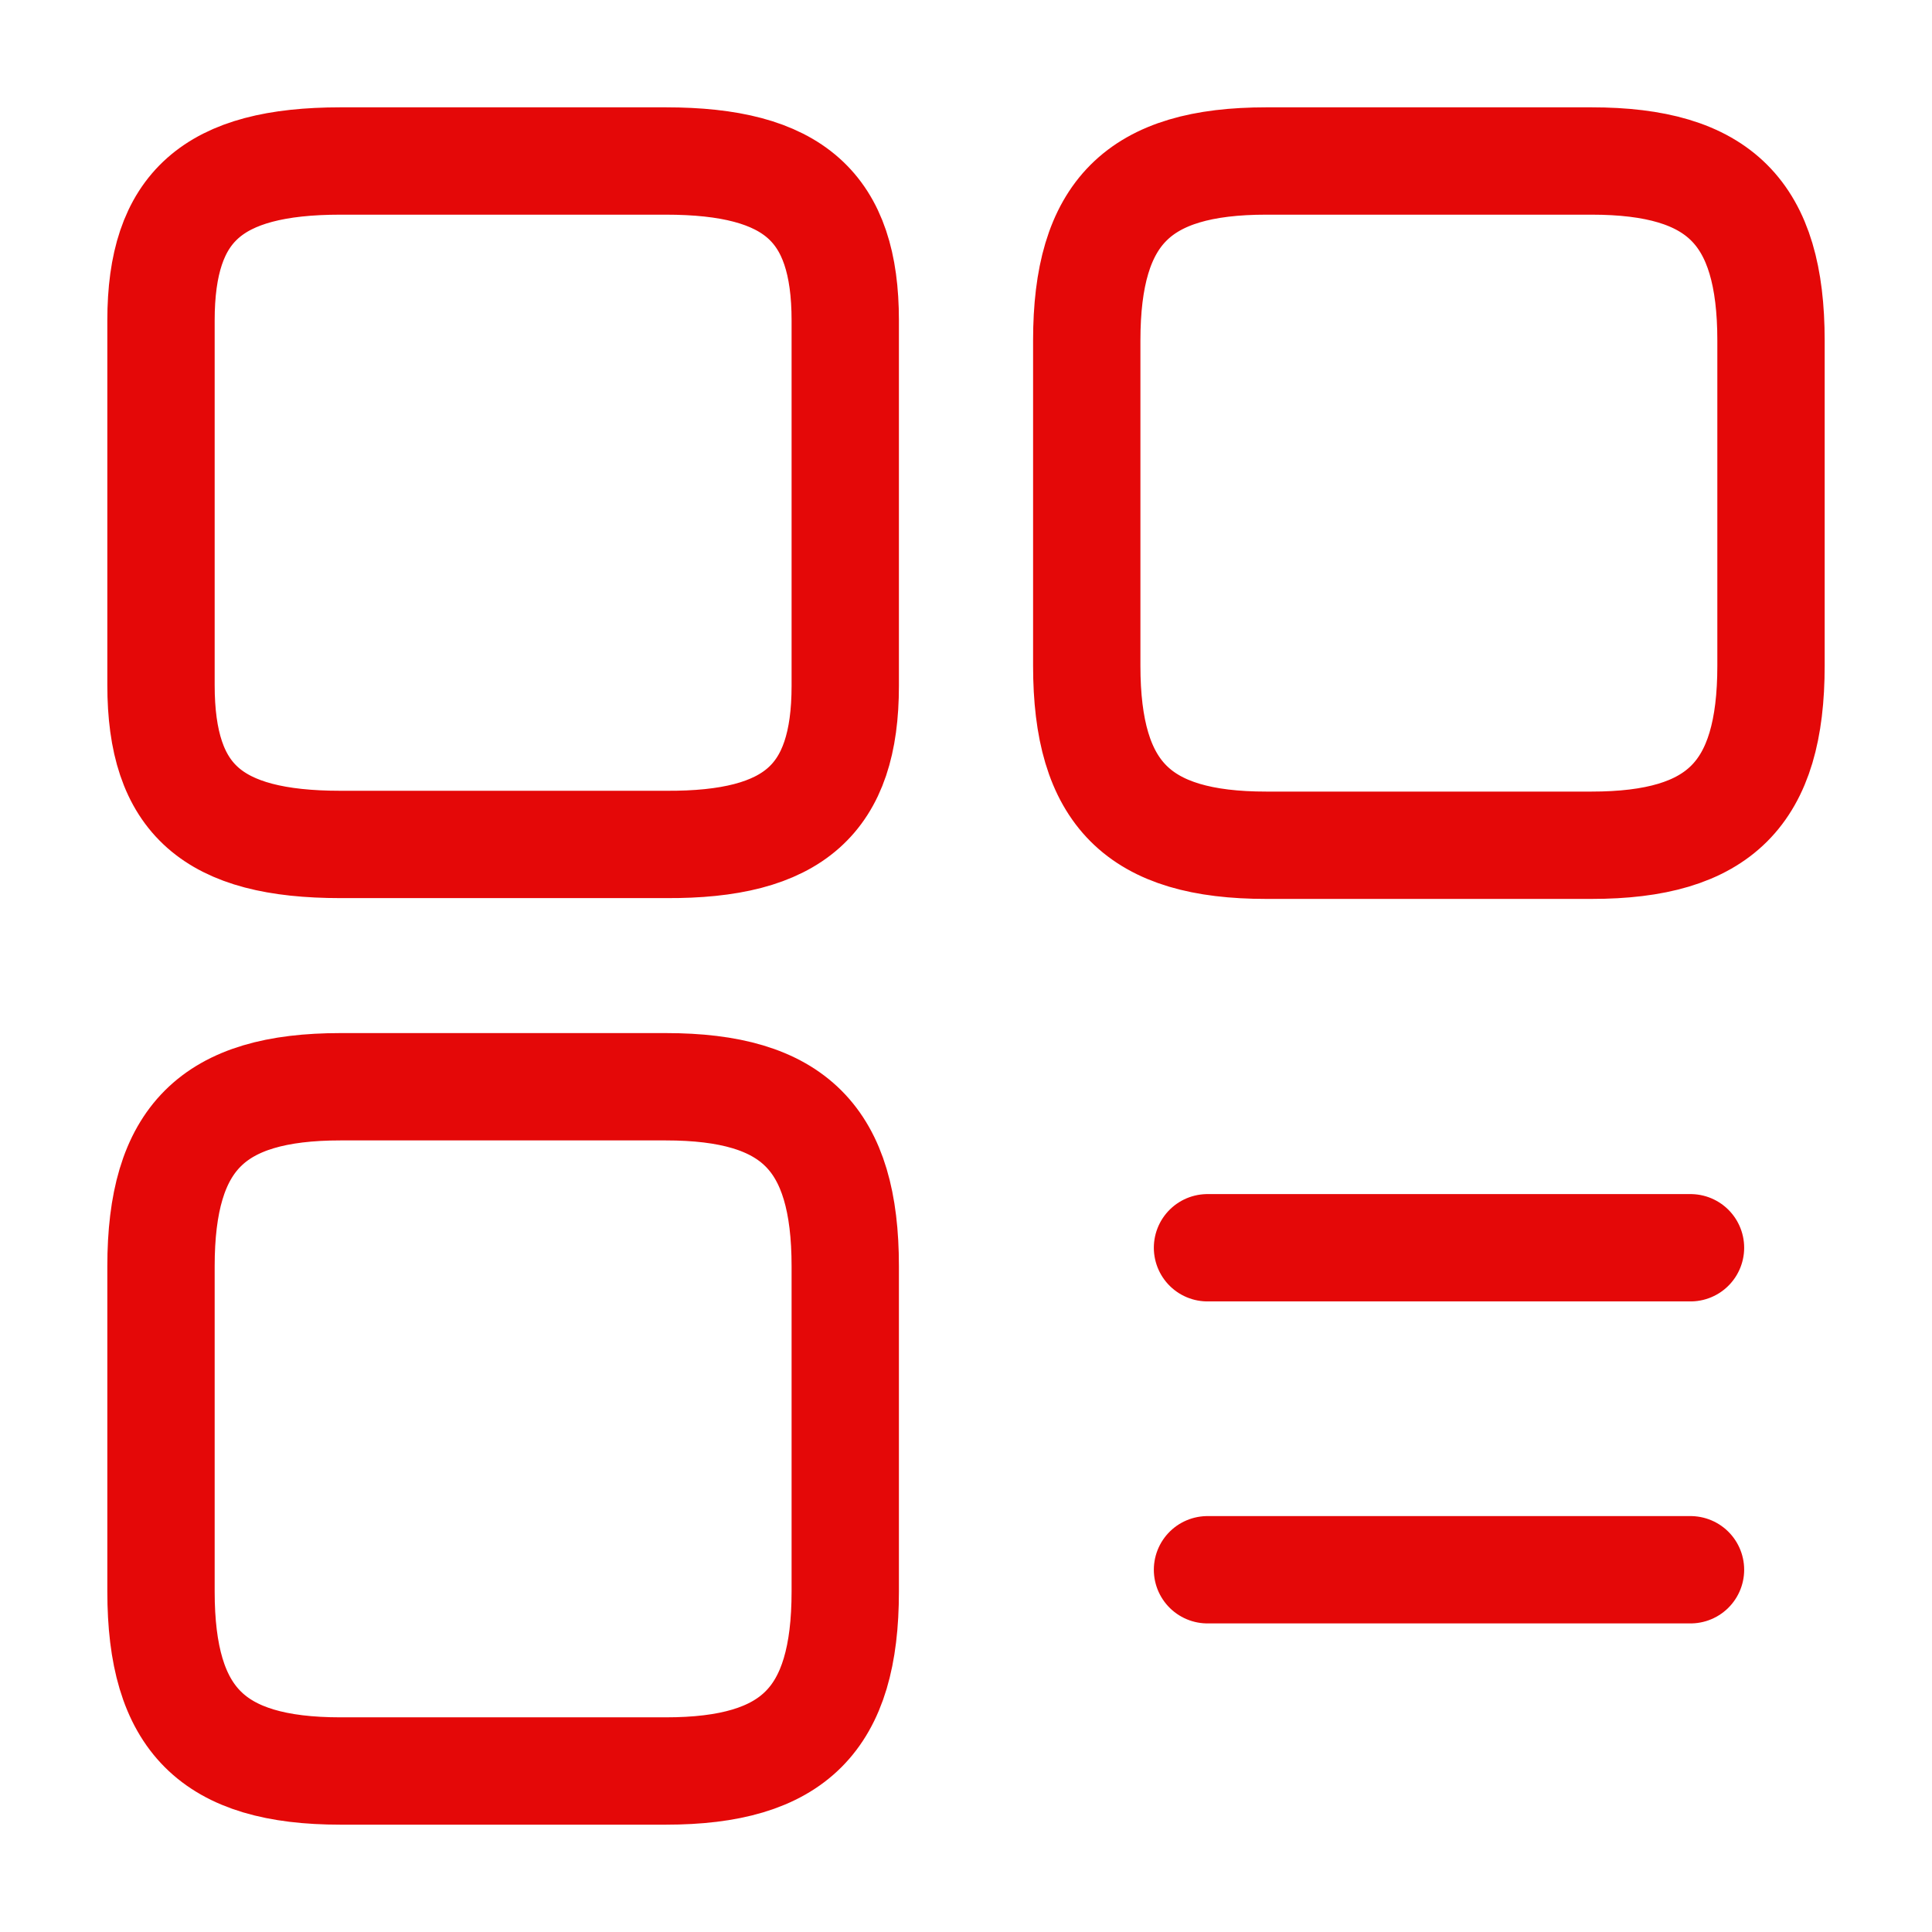<svg width="36" height="36" viewBox="0 0 36 36" fill="none" xmlns="http://www.w3.org/2000/svg">
<path d="M22.5 23.25H31.5M22.5 29.25H31.5M33 12.405V6.345C33 3.96 32.04 3 29.655 3H23.595C21.21 3 20.25 3.96 20.25 6.345V12.405C20.25 14.79 21.21 15.75 23.595 15.75H29.655C32.04 15.75 33 14.79 33 12.405ZM15.75 12.78V5.97C15.75 3.855 14.79 3 12.405 3H6.345C3.96 3 3 3.855 3 5.97V12.765C3 14.895 3.96 15.735 6.345 15.735H12.405C14.79 15.75 15.75 14.895 15.75 12.78ZM15.75 29.655V23.595C15.75 21.21 14.79 20.25 12.405 20.25H6.345C3.96 20.25 3 21.21 3 23.595V29.655C3 32.04 3.96 33 6.345 33H12.405C14.79 33 15.75 32.04 15.75 29.655Z" stroke="#E40808" stroke-width="2" stroke-linecap="round" stroke-linejoin="round"/>
</svg>
